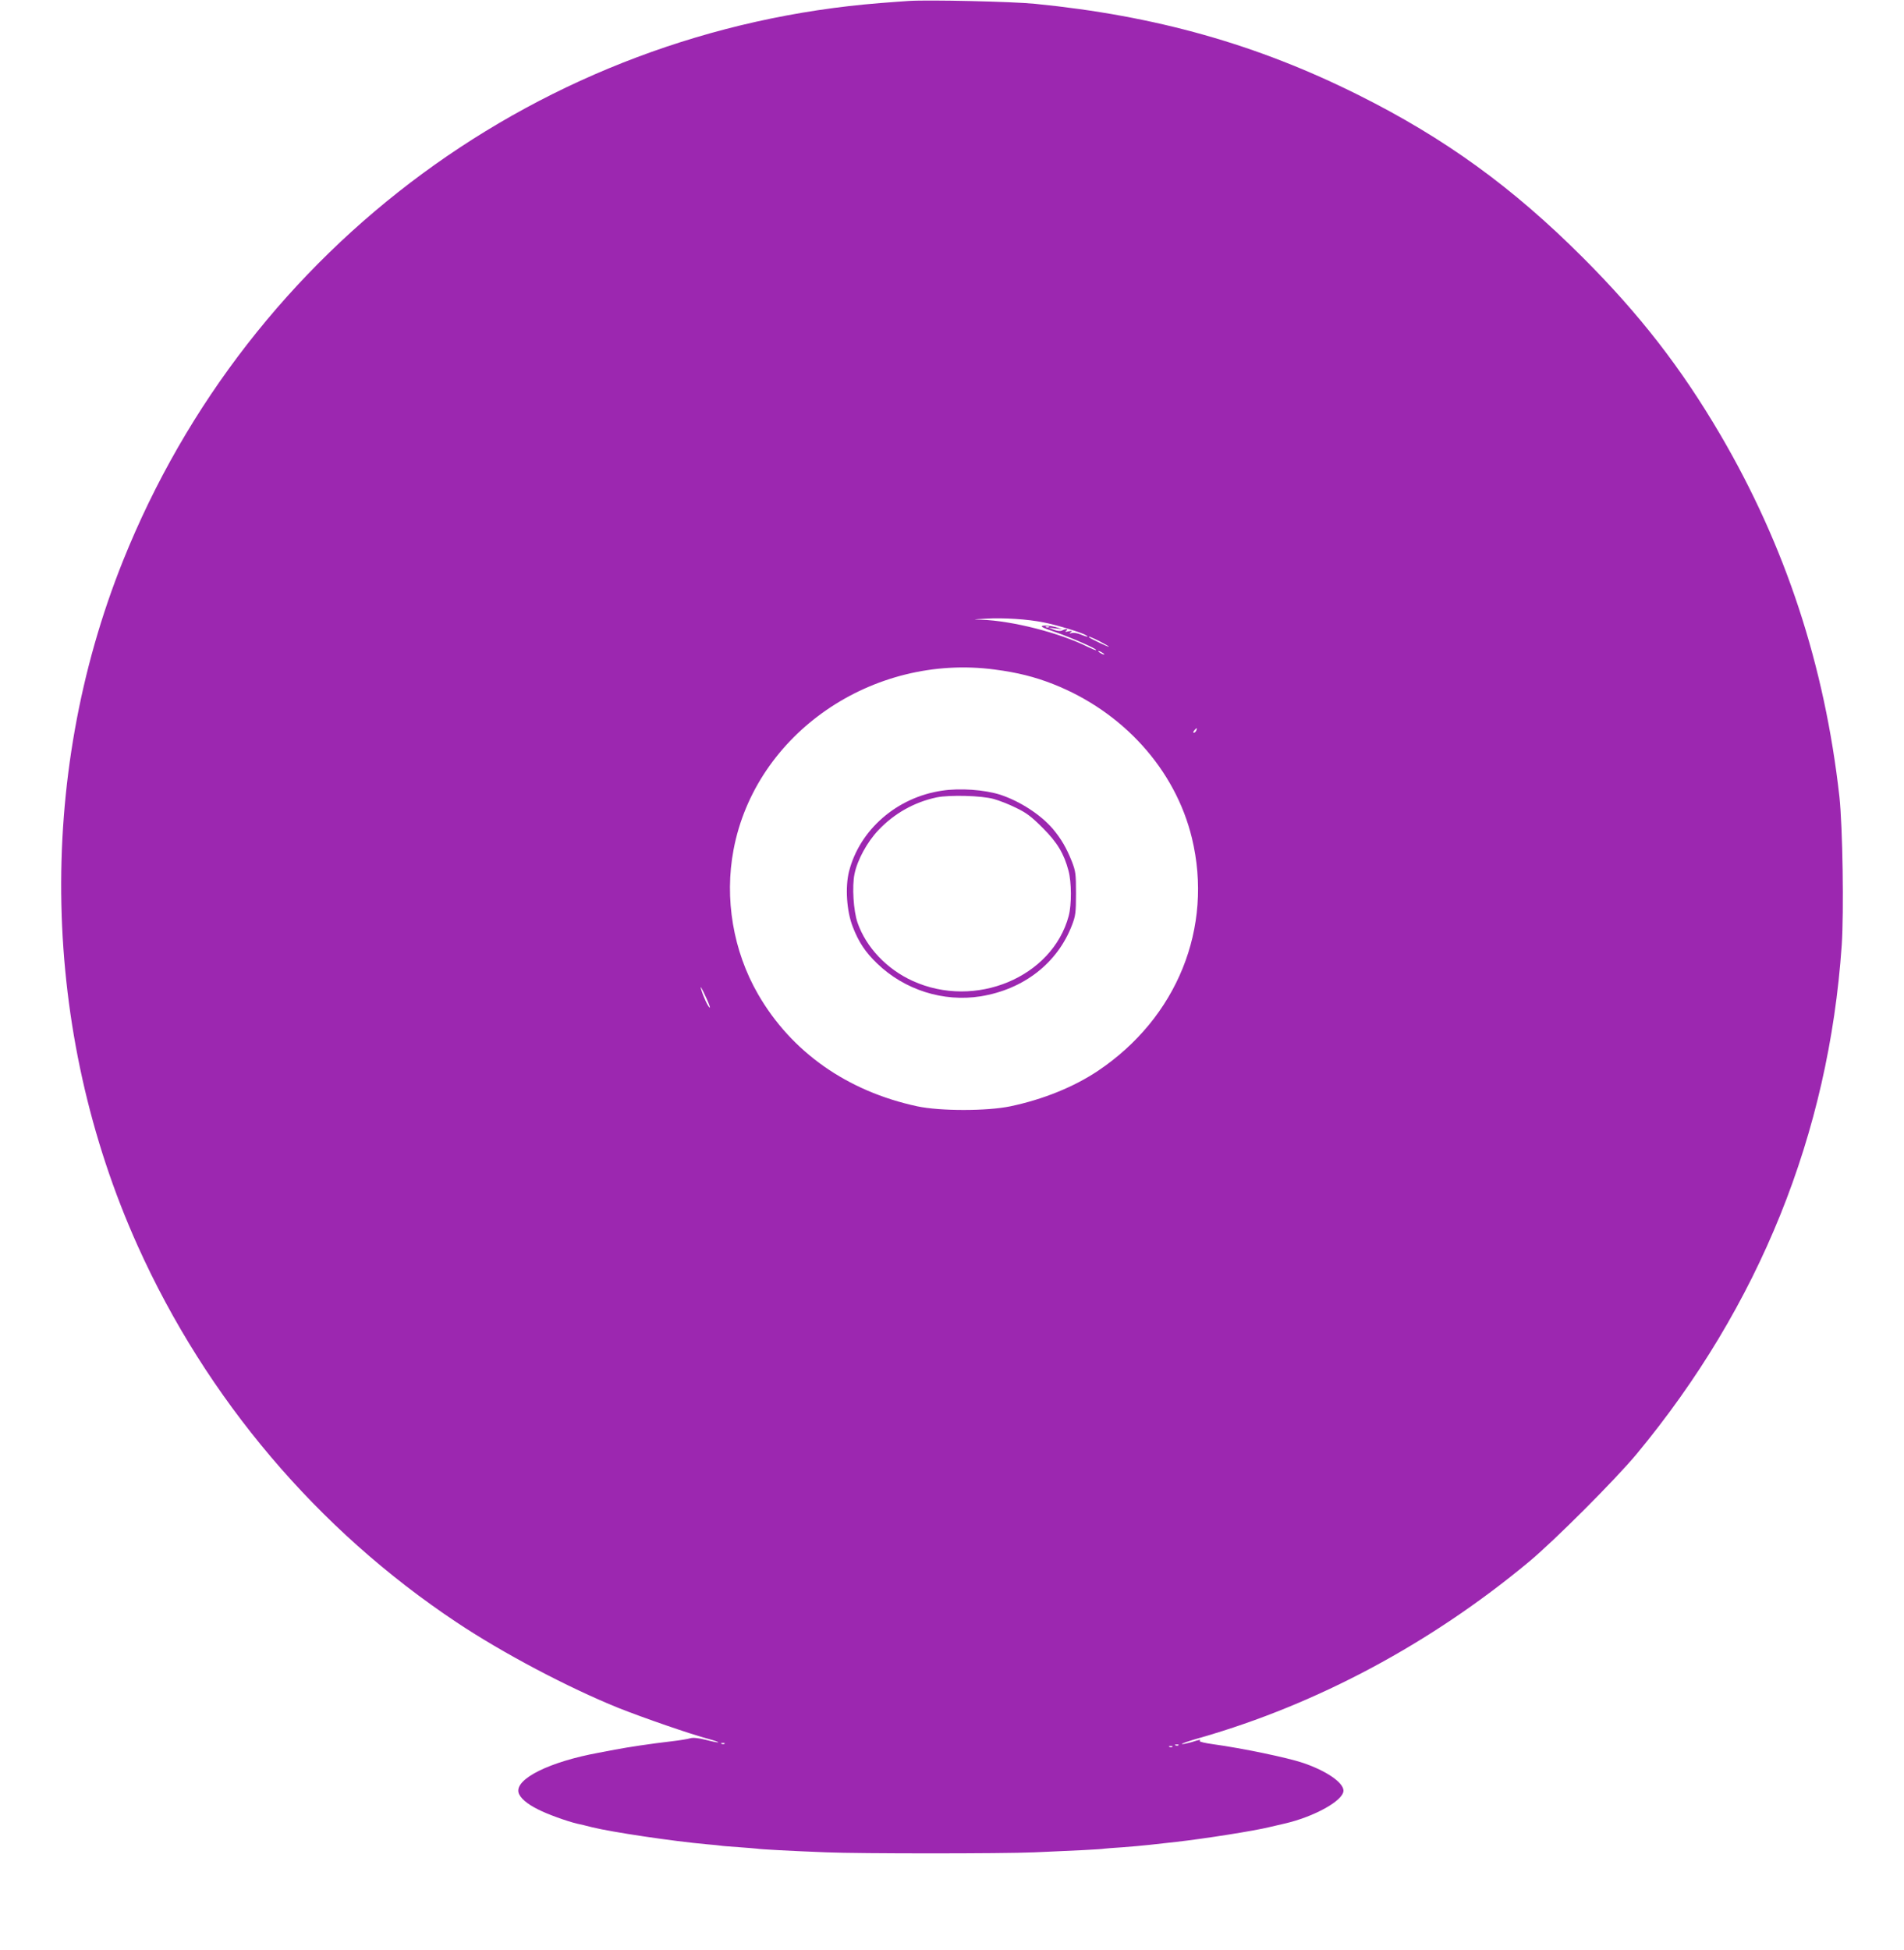 <?xml version="1.0" standalone="no"?>
<!DOCTYPE svg PUBLIC "-//W3C//DTD SVG 20010904//EN"
 "http://www.w3.org/TR/2001/REC-SVG-20010904/DTD/svg10.dtd">
<svg version="1.0" xmlns="http://www.w3.org/2000/svg"
 width="1250pt" height="1280pt" viewBox="0 0 1250 1280"
 preserveAspectRatio="xMidYMid meet">
<g transform="translate(0,1280) scale(0.1,-0.1)"
fill="#9c27b0" stroke="none">
<path d="M5970 12794 c-30 -2 -116 -8 -190 -14 -2220 -176 -4142 -1591 -4972
-3660 -574 -1431 -538 -3089 96 -4498 452 -1004 1179 -1862 2092 -2470 304
-203 735 -430 1064 -563 161 -64 475 -173 593 -204 37 -10 65 -20 63 -22 -2
-2 -38 5 -80 16 -52 13 -85 16 -104 11 -15 -5 -70 -14 -122 -20 -138 -16 -284
-38 -374 -55 -44 -8 -91 -17 -105 -20 -322 -59 -549 -171 -527 -261 9 -35 55
-75 128 -111 62 -32 190 -78 258 -94 19 -4 63 -14 96 -23 129 -32 531 -92 754
-112 41 -3 82 -8 90 -9 8 -2 62 -6 120 -10 58 -4 112 -9 121 -10 19 -4 225
-15 454 -24 221 -9 1152 -9 1366 0 257 11 440 20 458 24 9 1 61 6 116 9 55 4
136 11 180 16 44 5 125 14 180 20 185 21 510 72 610 97 33 8 76 18 95 22 198
45 390 152 390 217 0 53 -112 130 -265 182 -103 35 -402 97 -592 123 -51 7
-90 16 -87 21 7 11 6 11 -55 -8 -29 -8 -57 -14 -62 -12 -6 2 49 21 123 42 766
220 1510 618 2153 1152 169 140 571 543 709 709 806 972 1262 2103 1347 3340
15 221 6 779 -15 975 -97 864 -354 1646 -782 2377 -258 440 -531 791 -903
1163 -461 461 -906 783 -1470 1065 -667 334 -1335 522 -2126 600 -150 15 -698
27 -825 19z m884 -4080 c86 -17 251 -67 276 -84 22 -14 8 -12 -35 5 -20 9 -46
13 -58 10 -18 -5 -19 -4 -7 5 12 9 9 10 -15 6 -22 -5 -26 -4 -15 4 19 13 -4
14 -28 1 -11 -5 -30 -3 -52 5 l-35 14 45 -5 45 -5 -49 15 c-27 7 -62 11 -77 8
-23 -4 -9 -12 82 -43 111 -39 272 -110 265 -117 -2 -3 -26 7 -53 20 -182 92
-500 173 -701 179 -61 2 -58 2 28 7 118 7 277 -3 384 -25z m33 -30 c-3 -3 -12
-4 -19 -1 -8 3 -5 6 6 6 11 1 17 -2 13 -5z m333 -94 c33 -17 60 -33 60 -35 0
-5 -119 52 -129 61 -13 12 16 1 69 -26z m30 -86 c0 -2 -9 0 -20 6 -11 6 -20
13 -20 16 0 2 9 0 20 -6 11 -6 20 -13 20 -16z m-719 -99 c147 -19 262 -48 382
-95 460 -181 803 -561 912 -1011 142 -588 -97 -1180 -618 -1529 -159 -106
-360 -187 -574 -232 -154 -32 -460 -32 -611 0 -461 99 -827 357 -1046 737
-163 283 -221 627 -160 948 144 761 911 1289 1715 1182z m1323 -400 c-4 -8
-11 -15 -16 -15 -6 0 -5 6 2 15 7 8 14 15 16 15 2 0 1 -7 -2 -15z m-3216
-1758 c17 -37 27 -65 21 -61 -11 6 -40 68 -54 114 -12 38 -1 22 33 -53z m119
-4893 c-3 -3 -12 -4 -19 -1 -8 3 -5 6 6 6 11 1 17 -2 13 -5z m2980 -10 c-3 -3
-12 -4 -19 -1 -8 3 -5 6 6 6 11 1 17 -2 13 -5z m-40 -10 c-3 -3 -12 -4 -19 -1
-8 3 -5 6 6 6 11 1 17 -2 13 -5z"/>
<path d="M6185 7610 c-296 -43 -541 -256 -611 -530 -26 -103 -16 -262 25 -365
38 -99 83 -166 159 -239 180 -174 435 -255 680 -216 284 46 505 219 600 468
23 60 26 81 26 207 0 129 -2 145 -27 210 -36 90 -69 147 -124 213 -81 95 -217
183 -348 226 -102 32 -262 44 -380 26z m340 -55 c33 -9 98 -34 144 -57 69 -33
101 -57 176 -132 97 -97 140 -169 170 -282 20 -75 21 -222 1 -297 -108 -402
-613 -613 -1024 -426 -170 77 -306 221 -362 382 -27 78 -37 239 -20 320 18 91
83 210 156 287 105 111 237 185 384 216 85 17 294 12 375 -11z"/>
</g>
</svg>

